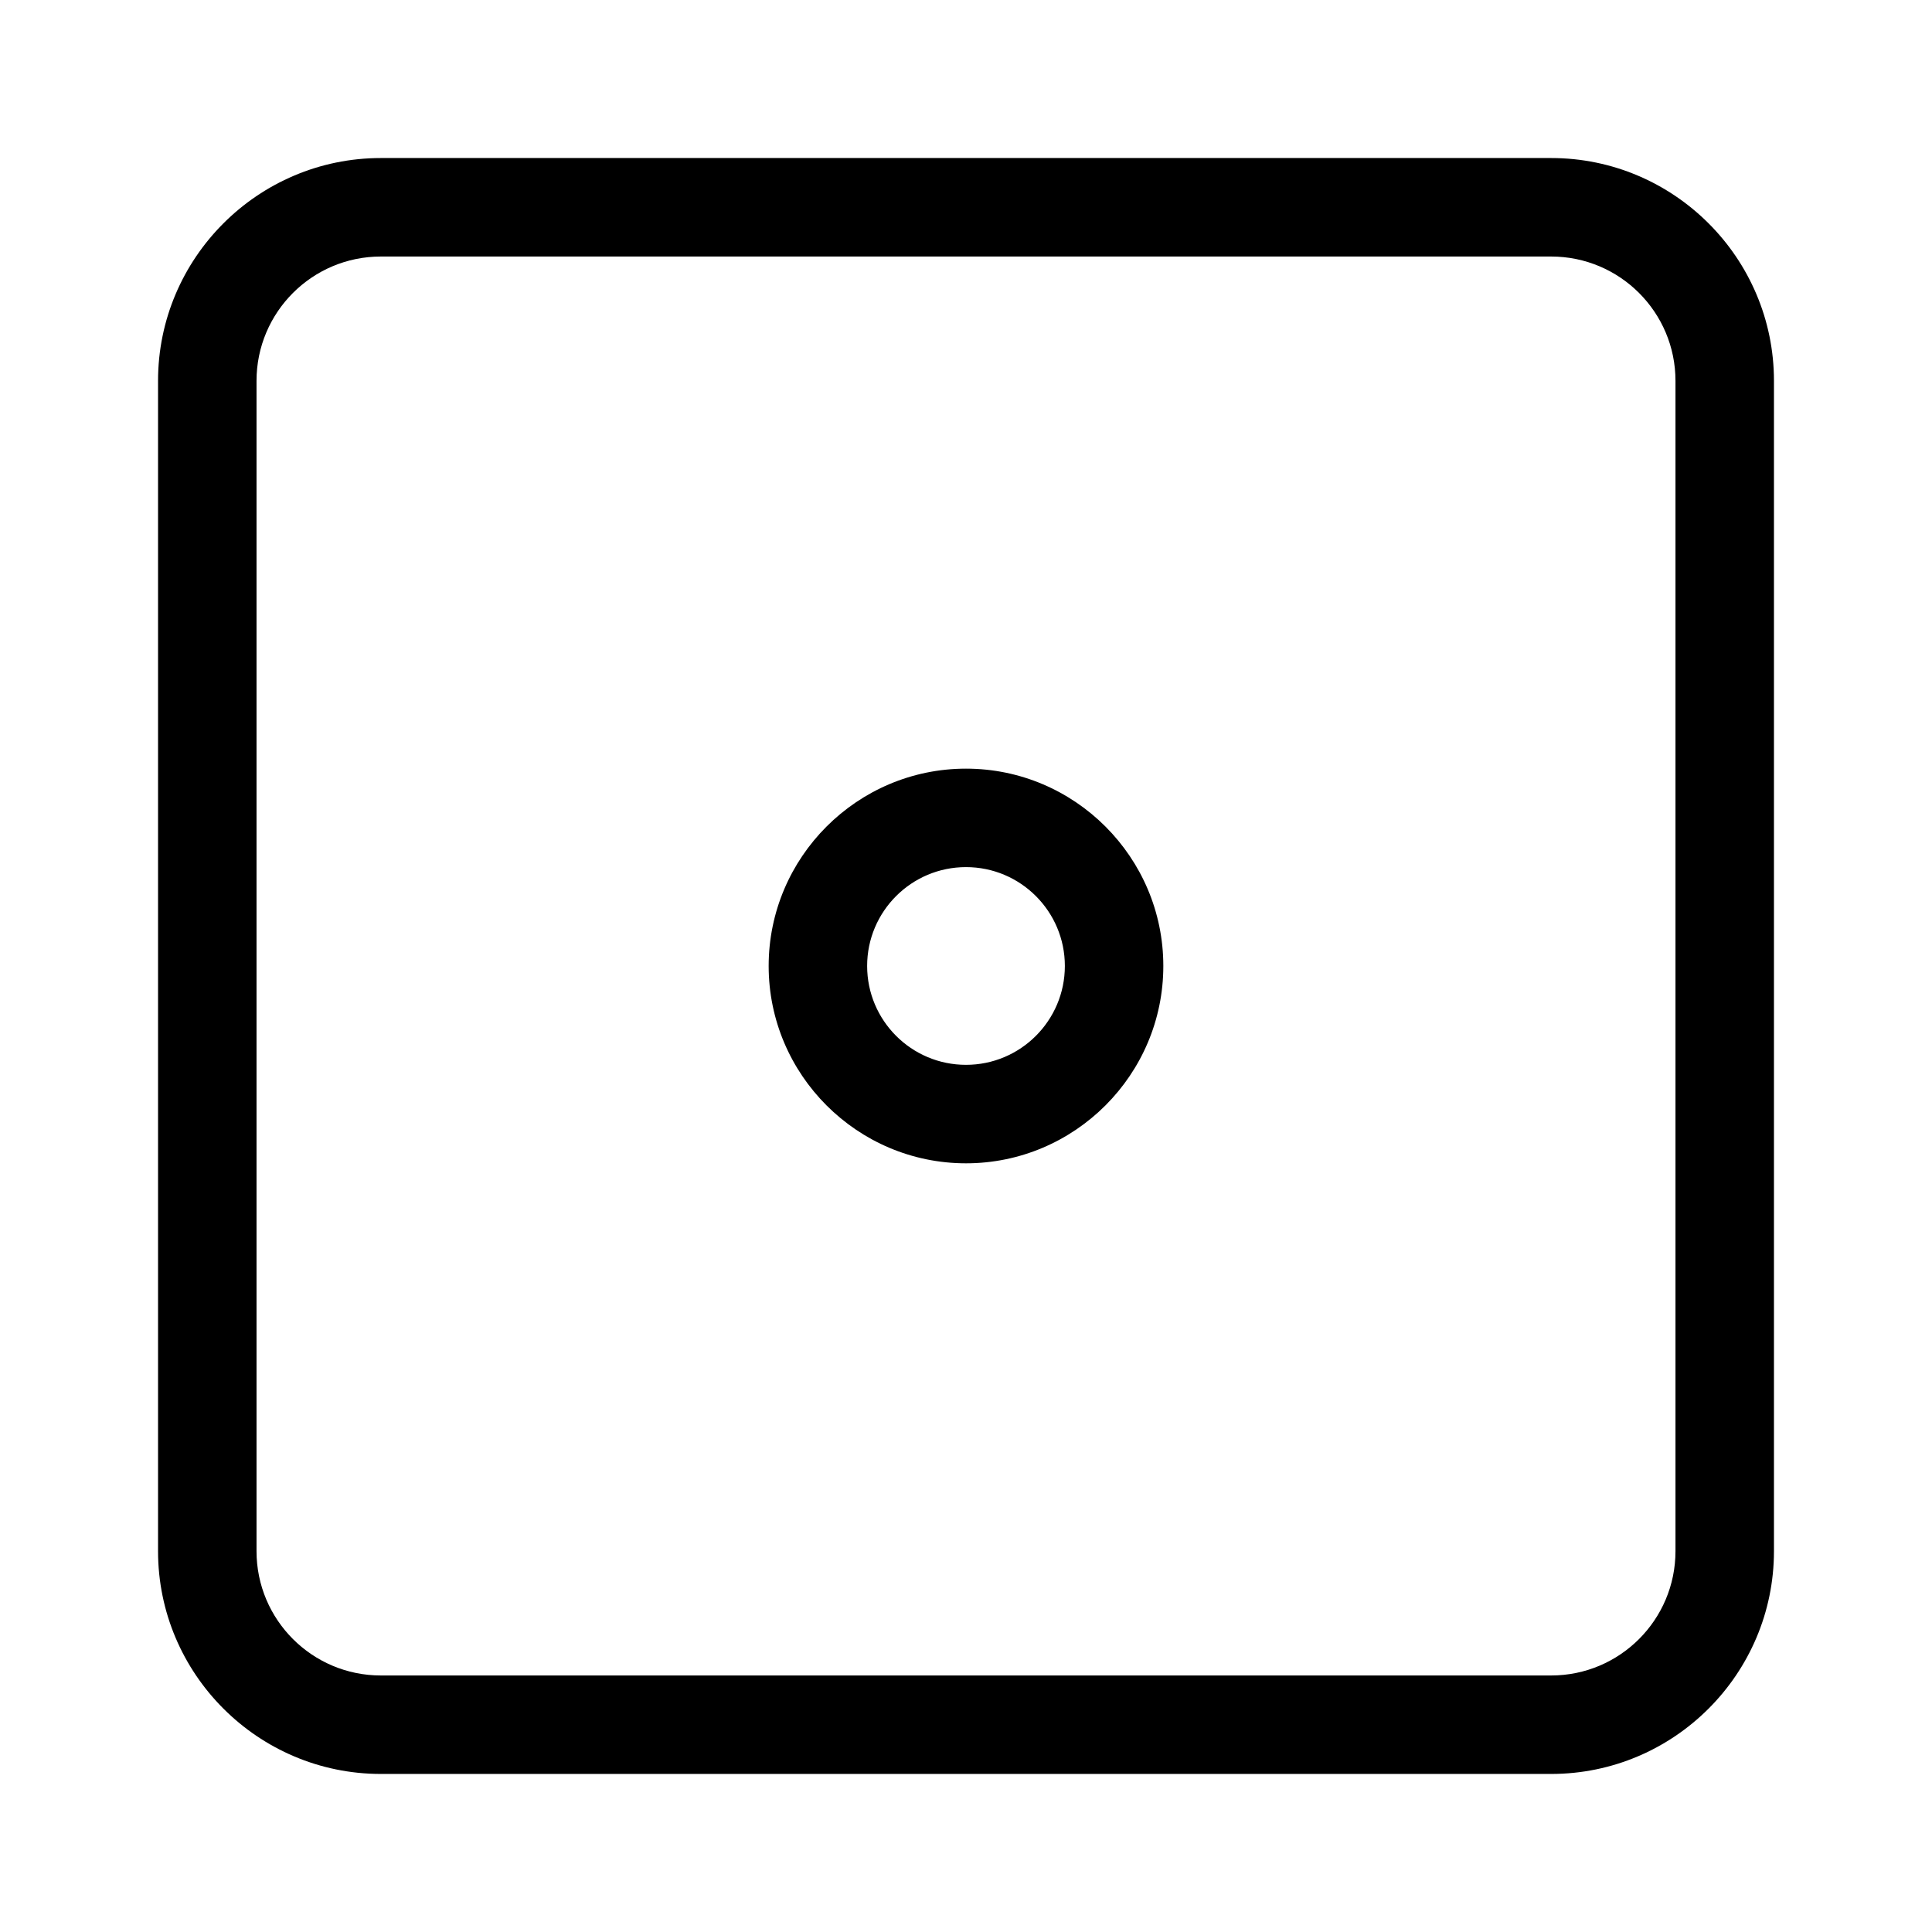 <?xml version="1.0" encoding="UTF-8"?>
<!-- Uploaded to: ICON Repo, www.svgrepo.com, Generator: ICON Repo Mixer Tools -->
<svg fill="#000000" width="800px" height="800px" version="1.1" viewBox="144 144 512 512" xmlns="http://www.w3.org/2000/svg">
 <g>
  <path d="m555.07 185.88h-310.14c-32.547 0-59.047 26.5-59.047 59.047v310.14c0 32.547 26.5 59.047 59.047 59.047h310.14c32.547 0 59.047-26.5 59.047-59.047v-310.14c0-32.547-26.5-59.047-59.047-59.047zm32.949 369.19c0 18.188-14.762 32.949-32.949 32.949h-310.14c-18.188 0-32.949-14.762-32.949-32.949v-310.14c0-18.188 14.762-32.949 32.949-32.949h310.14c18.188 0 32.949 14.762 32.949 32.949z"/>
  <path d="m400 347.7c-28.816 0-52.297 23.477-52.297 52.297 0 28.816 23.477 52.293 52.297 52.293 28.816 0 52.293-23.477 52.293-52.293 0-28.82-23.477-52.297-52.293-52.297zm0 78.492c-14.461 0-26.199-11.738-26.199-26.199 0-14.461 11.738-26.199 26.199-26.199s26.199 11.738 26.199 26.199c-0.004 14.461-11.742 26.199-26.199 26.199z"/>
 </g>
</svg>